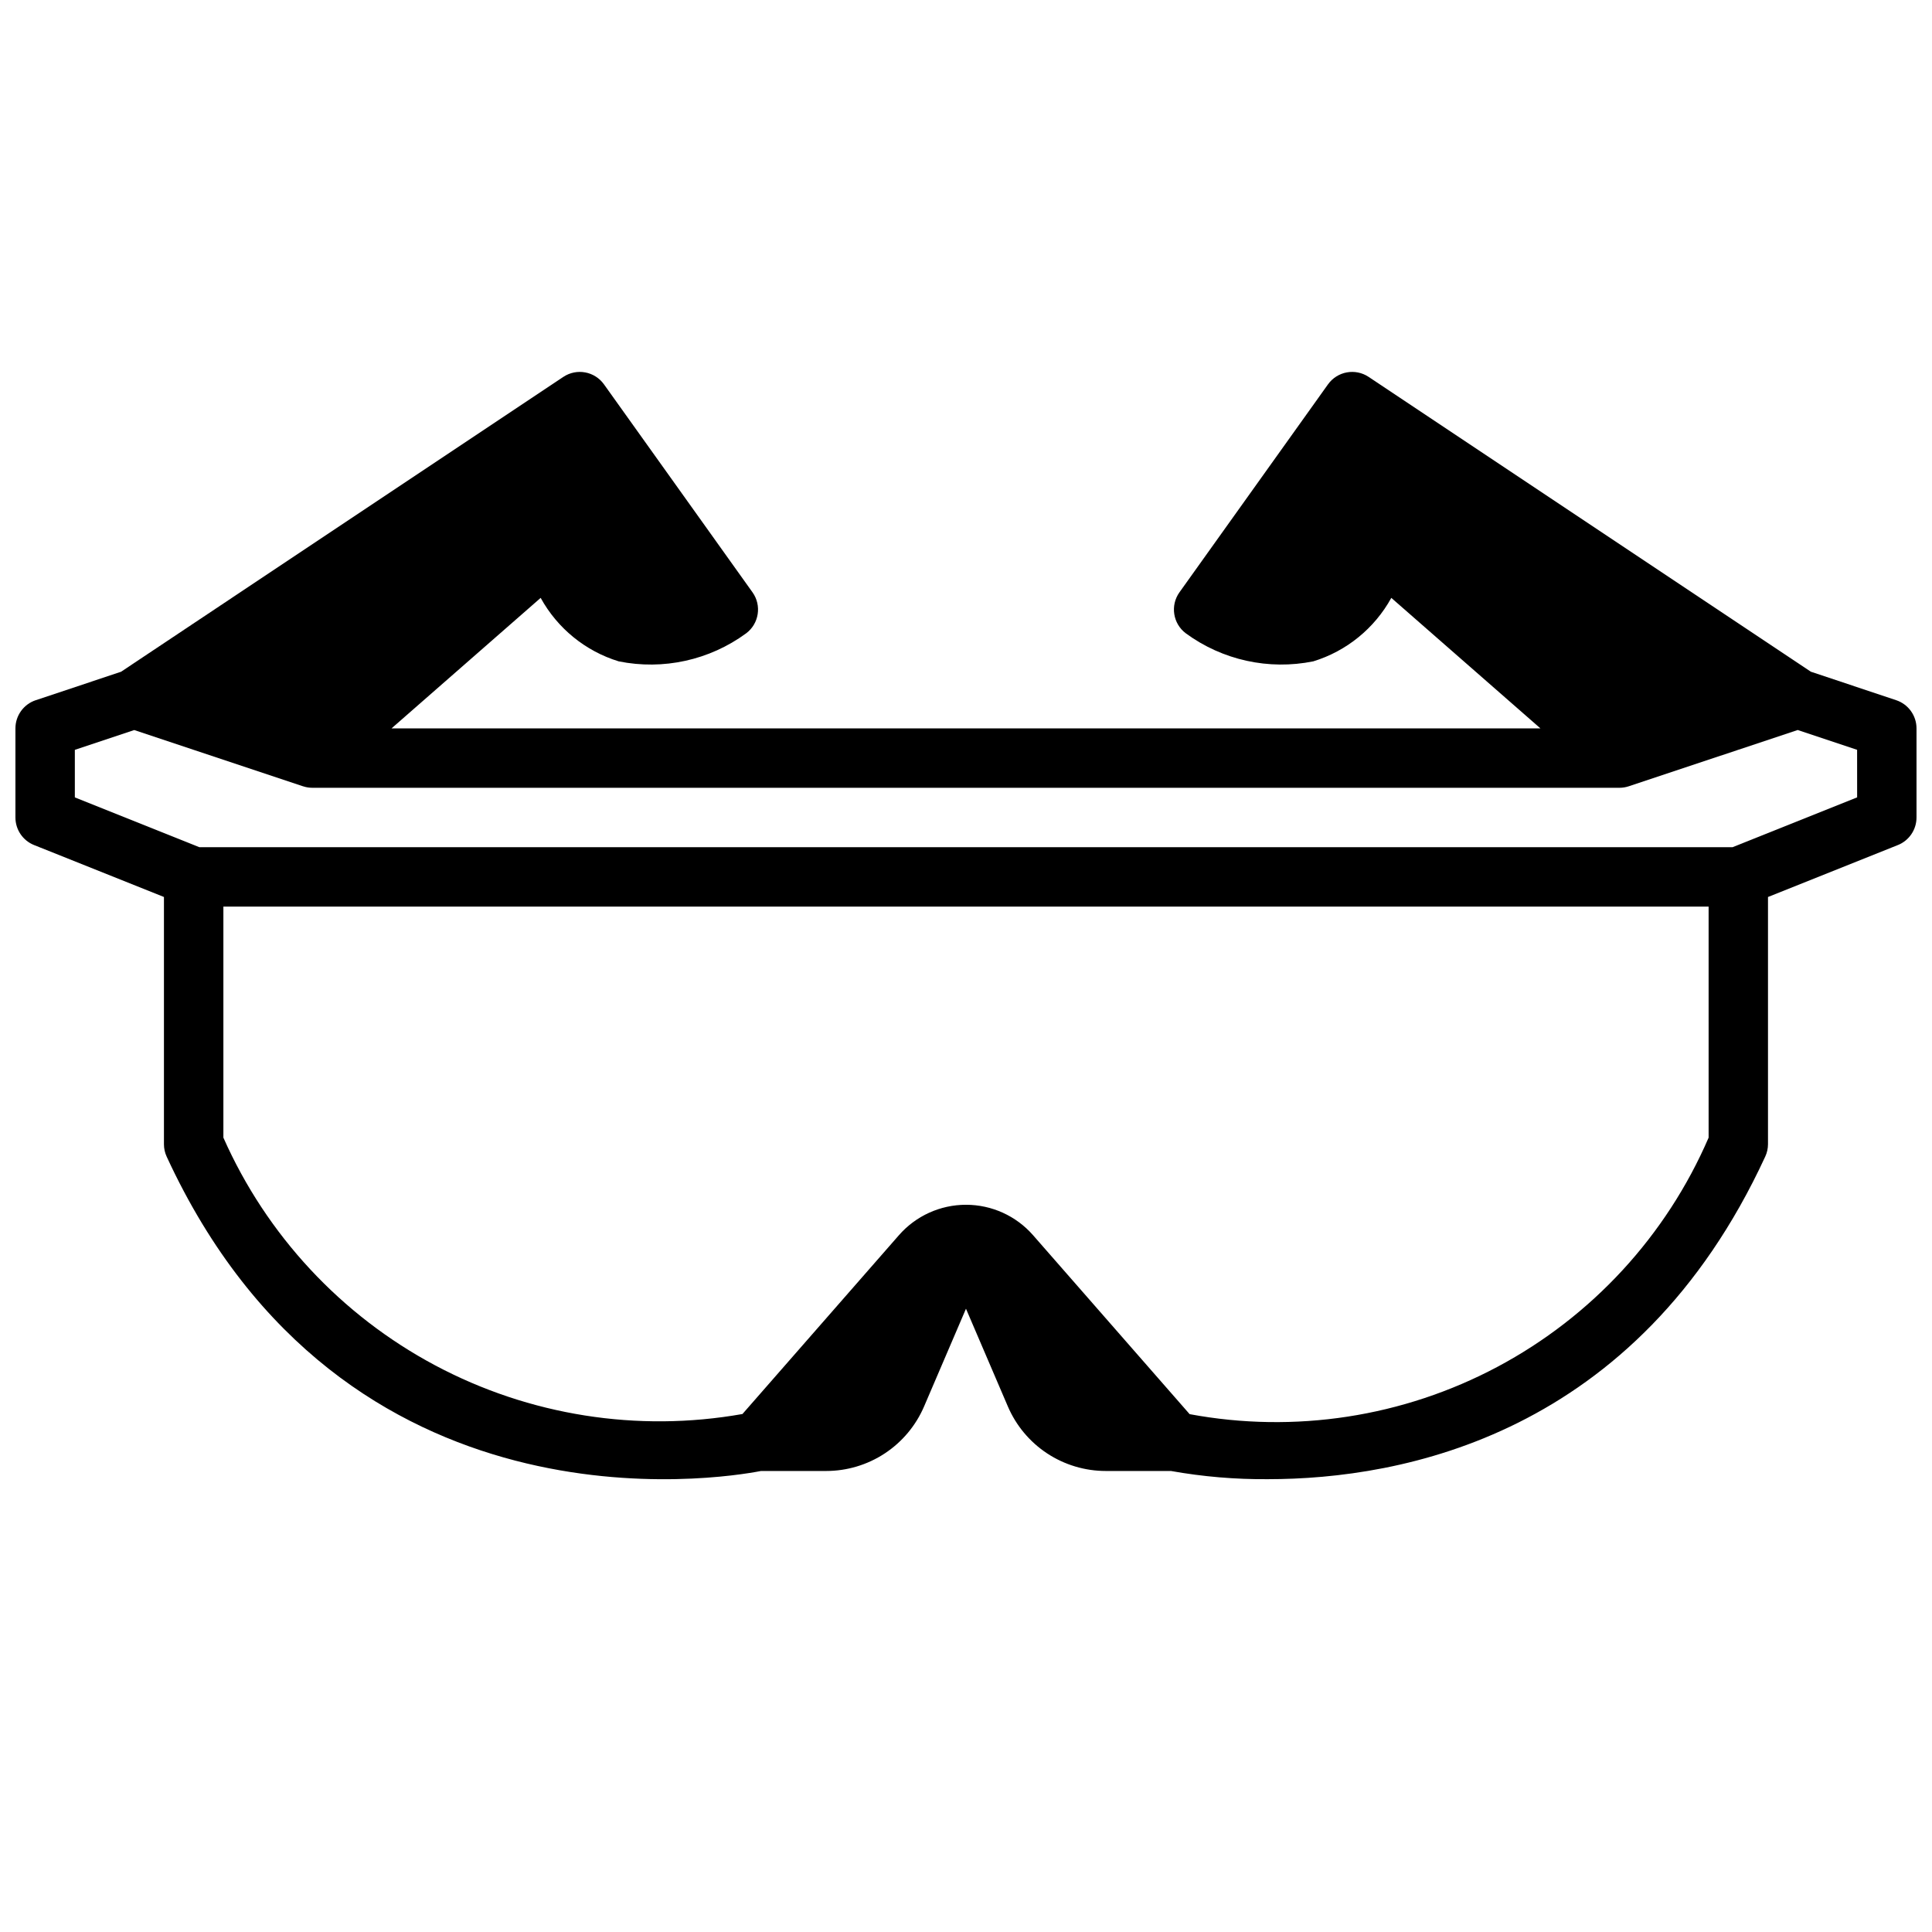 <?xml version="1.0" encoding="UTF-8"?>
<!-- Uploaded to: SVG Repo, www.svgrepo.com, Generator: SVG Repo Mixer Tools -->
<svg width="800px" height="800px" version="1.1" viewBox="144 144 512 512" xmlns="http://www.w3.org/2000/svg">
 <defs>
  <clipPath id="a">
   <path d="m148.09 242h503.81v295h-503.81z"/>
  </clipPath>
 </defs>
 <g clip-path="url(#a)">
  <path d="m646.52 329.56-22.609-7.543-117.21-78.137c-3.535-2.352-8.301-1.477-10.77 1.977l-39.359 55.105c-2.484 3.477-1.742 8.305 1.676 10.871 9.715 7.121 21.98 9.82 33.789 7.43 8.812-2.707 16.227-8.742 20.672-16.82l39.516 34.582h-304.46l39.516-34.582c4.445 8.078 11.859 14.113 20.672 16.82 11.809 2.394 24.074-0.305 33.789-7.43 3.418-2.566 4.16-7.394 1.676-10.871l-39.359-55.105c-2.469-3.453-7.234-4.328-10.77-1.977l-117.21 78.141-22.609 7.543v-0.004c-3.211 1.07-5.379 4.078-5.383 7.465v23.617-0.004c0 3.223 1.961 6.121 4.953 7.316l34.406 13.758v65.52c0 1.141 0.246 2.266 0.727 3.297 46.914 101.65 146.85 85.367 157.5 83.297h17.258c5.531 0 10.945-1.621 15.562-4.668s8.238-7.383 10.414-12.473l11.086-25.859 11.082 25.859c2.176 5.09 5.797 9.43 10.418 12.477 4.621 3.043 10.035 4.668 15.566 4.664h17.25c8.477 1.512 17.074 2.238 25.684 2.172 35.488 0 97.676-11.539 131.8-85.465l0.004-0.004c0.484-1.031 0.734-2.156 0.738-3.297v-65.52l34.41-13.762v0.004c2.988-1.195 4.953-4.094 4.949-7.316v-23.613c0-3.387-2.172-6.394-5.383-7.465zm-49.719 115.93c-11.223 25.996-30.945 47.406-55.938 60.719-24.988 13.312-53.762 17.738-81.598 12.555l-41.492-47.422c-4.484-5.129-10.965-8.066-17.773-8.066-6.812 0-13.293 2.938-17.777 8.066l-41.469 47.391v-0.004c-27.816 4.926-56.48 0.391-81.418-12.887-24.934-13.281-44.699-34.531-56.137-60.359v-61.223h393.6zm39.359-90.176-33.008 13.203h-406.31l-33.008-13.203v-12.594l15.742-5.25 44.746 14.91 0.004-0.004c0.801 0.266 1.641 0.398 2.484 0.395h346.37c0.844 0 1.684-0.141 2.488-0.41l44.742-14.906 15.742 5.25z"/>
 </g>
</svg>